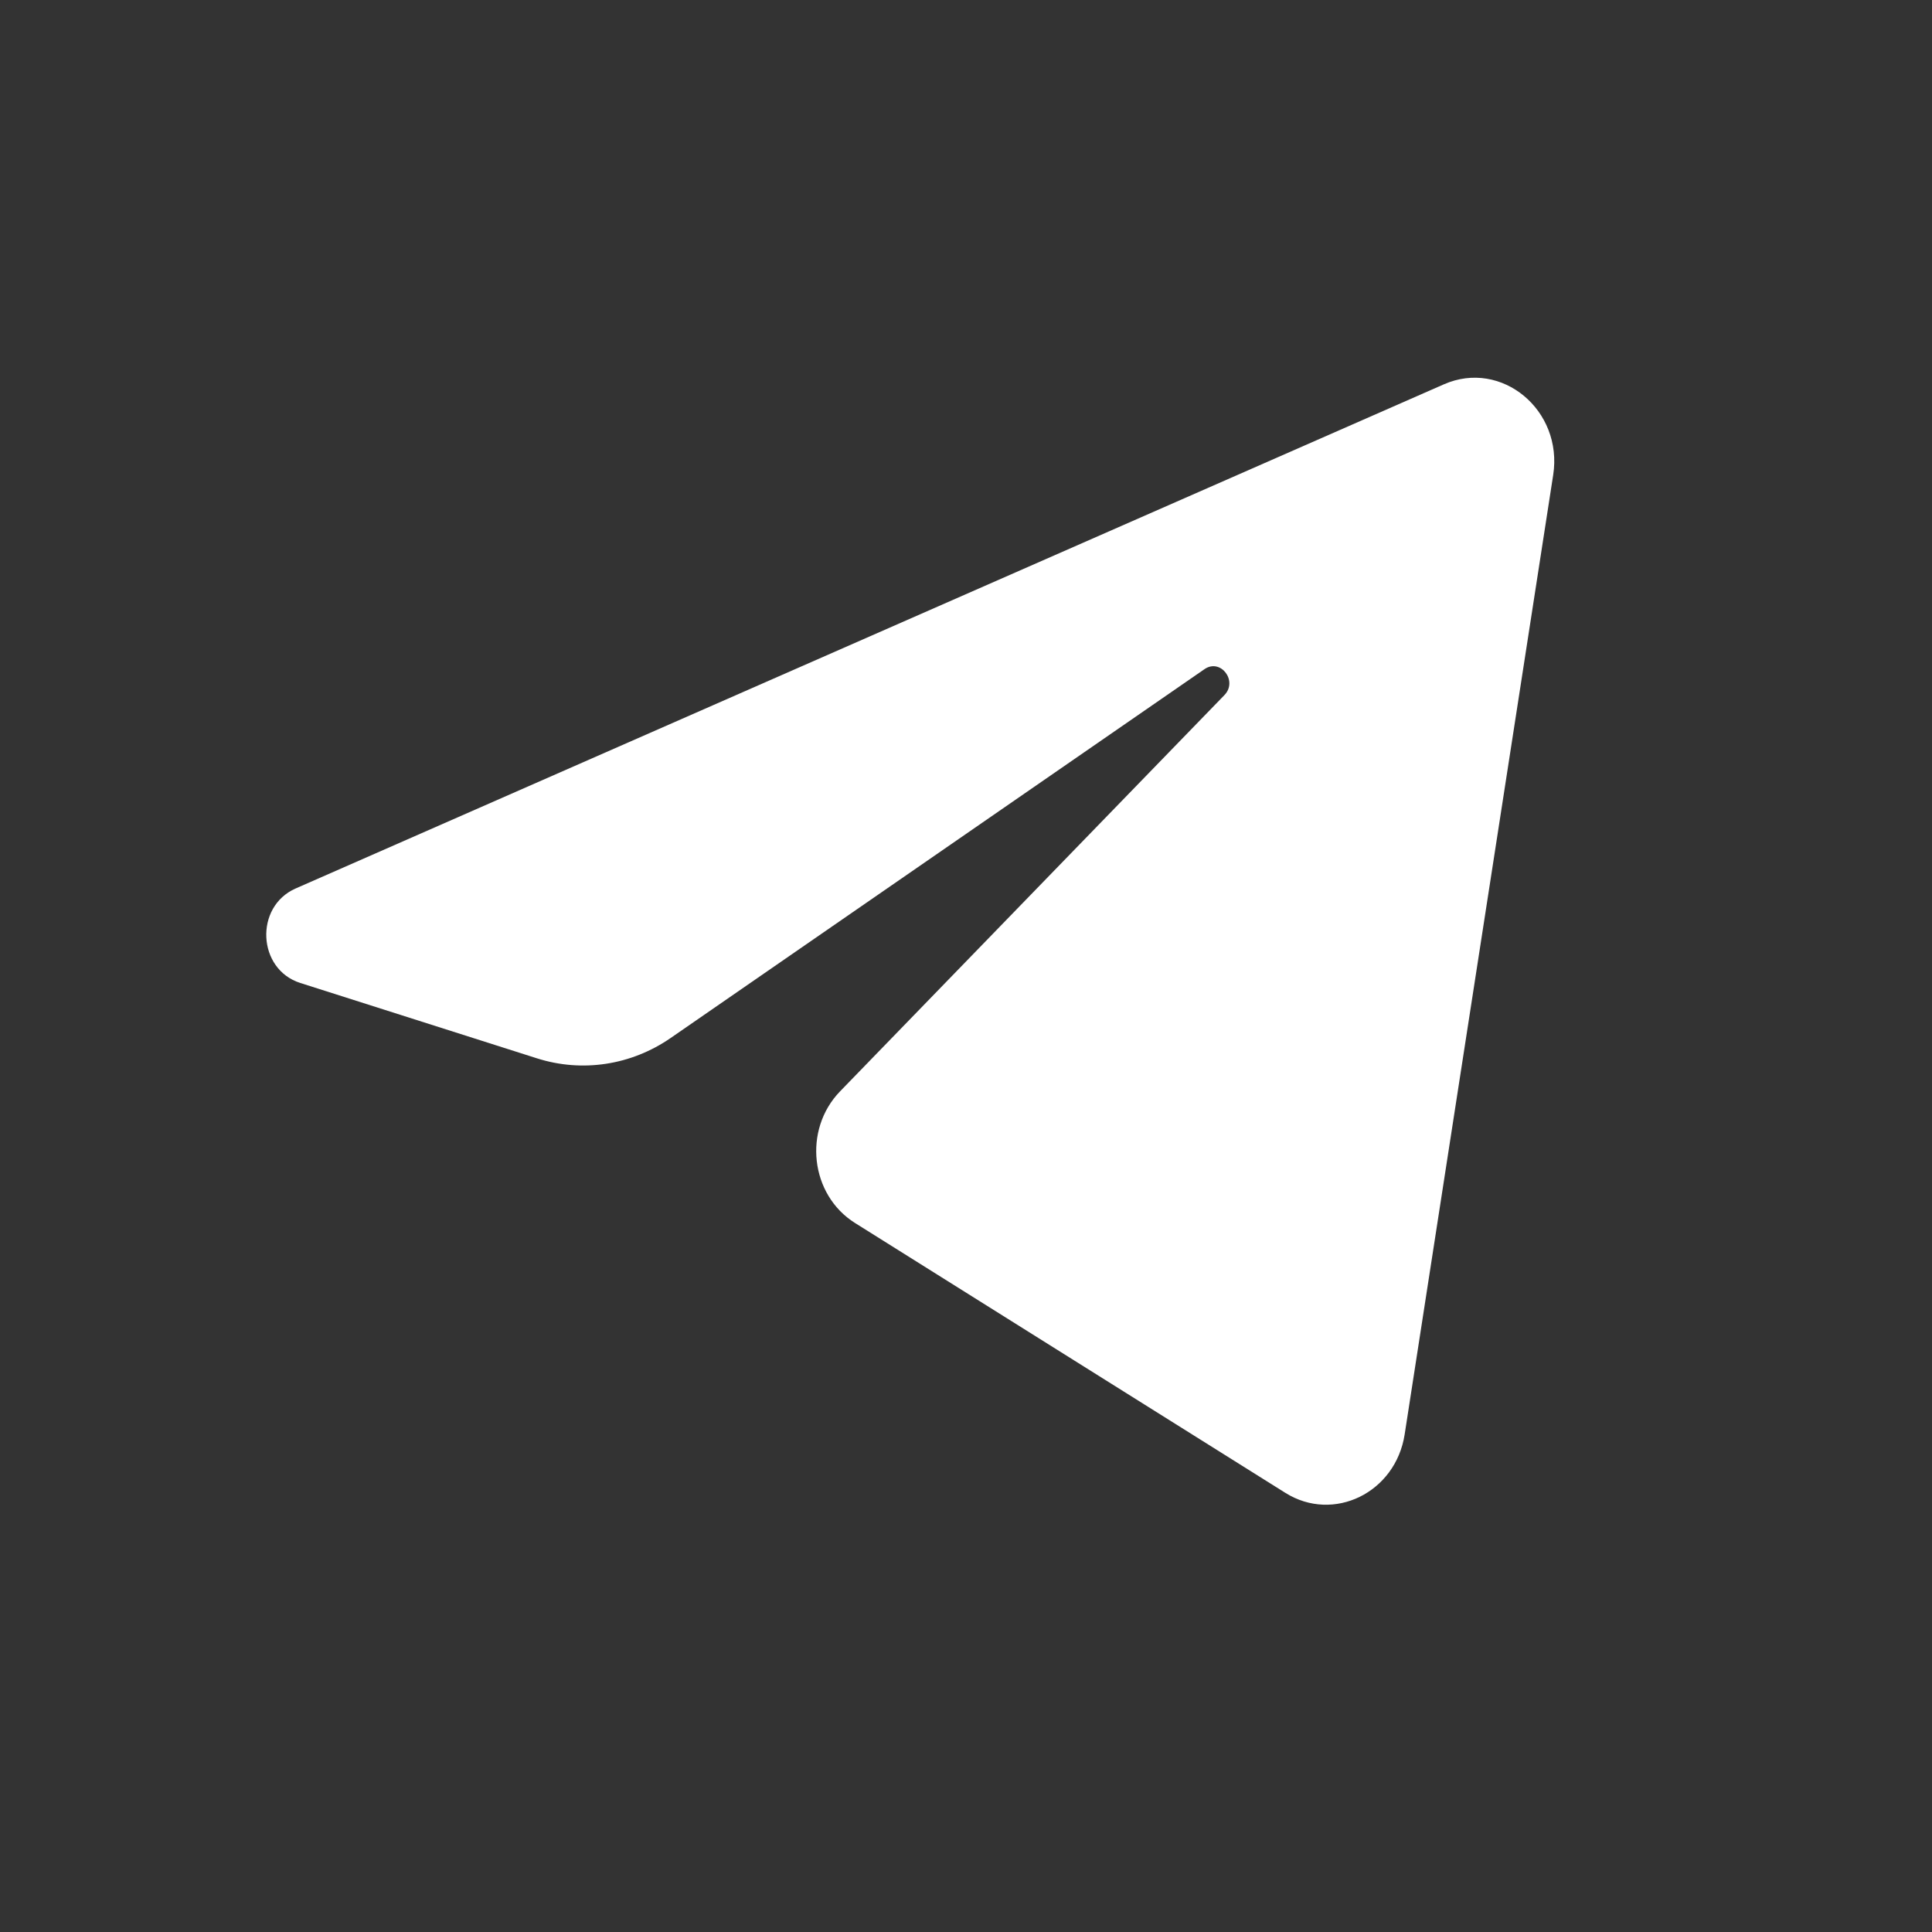 <?xml version="1.0" encoding="UTF-8"?> <svg xmlns="http://www.w3.org/2000/svg" width="39" height="39" viewBox="0 0 39 39" fill="none"><rect x="0" y="0" width="39" height="39" fill="#333333" stroke="none"/> <path d="M31.353 9.589C31.556 8.28 30.311 7.247 29.147 7.758L5.968 17.935C5.133 18.302 5.194 19.566 6.06 19.842L10.84 21.364C11.752 21.654 12.74 21.504 13.537 20.954L24.314 13.508C24.639 13.283 24.994 13.746 24.716 14.032L16.958 22.03C16.206 22.806 16.355 24.121 17.26 24.688L25.946 30.135C26.92 30.746 28.173 30.132 28.355 28.955L31.353 9.589Z" fill="white"></path> </svg> 